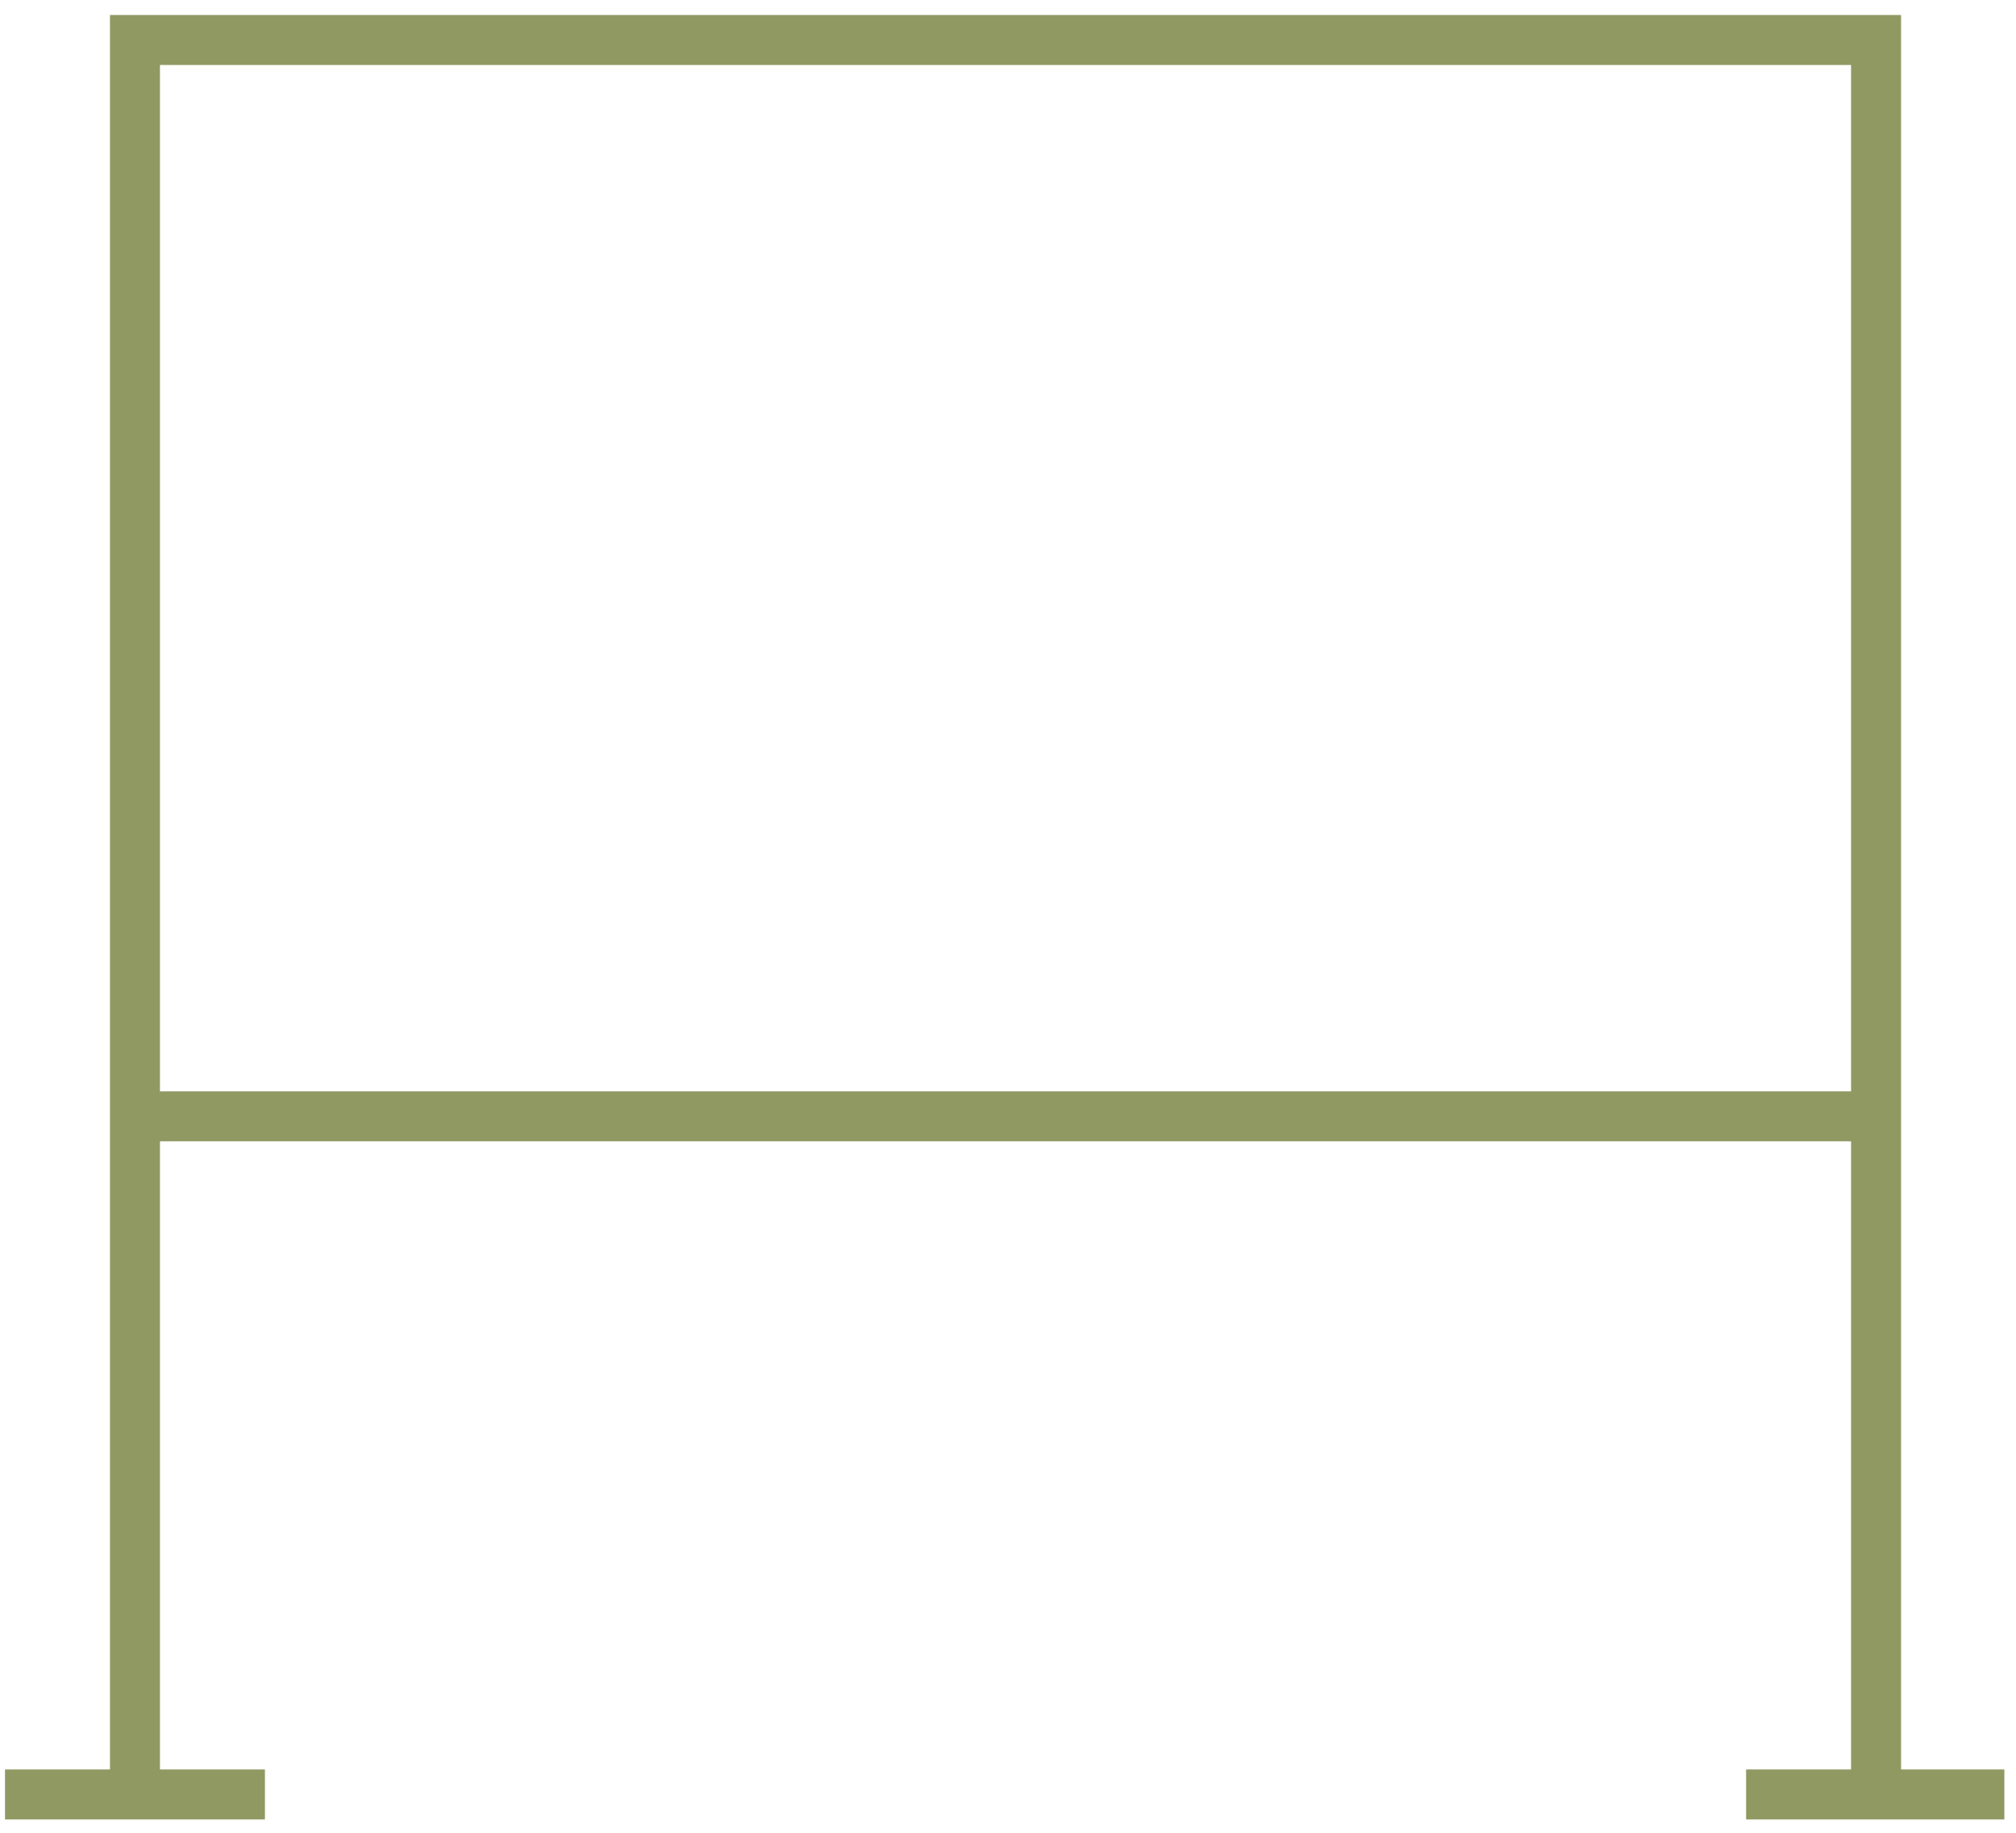 <svg width="121" height="110" viewBox="0 0 121 110" fill="none" xmlns="http://www.w3.org/2000/svg">
<g clip-path="url(#clip0_2499_8521)">
<path fill-rule="evenodd" clip-rule="evenodd" d="M9.601 68.5V106.2H15.901V109.2H0.301V106.2H6.601V67V0.9H114.101V106.2H120.301V109.2H104.801V106.2H111.101V68.5H9.601ZM9.601 65.5H111.101V3.9H9.601V65.5Z" fill="#909962"/>
</g>
<defs>
<clipPath id="clip0_2499_8521">
<rect width="121" height="110" fill="white"/>
</clipPath>
</defs>
</svg>
